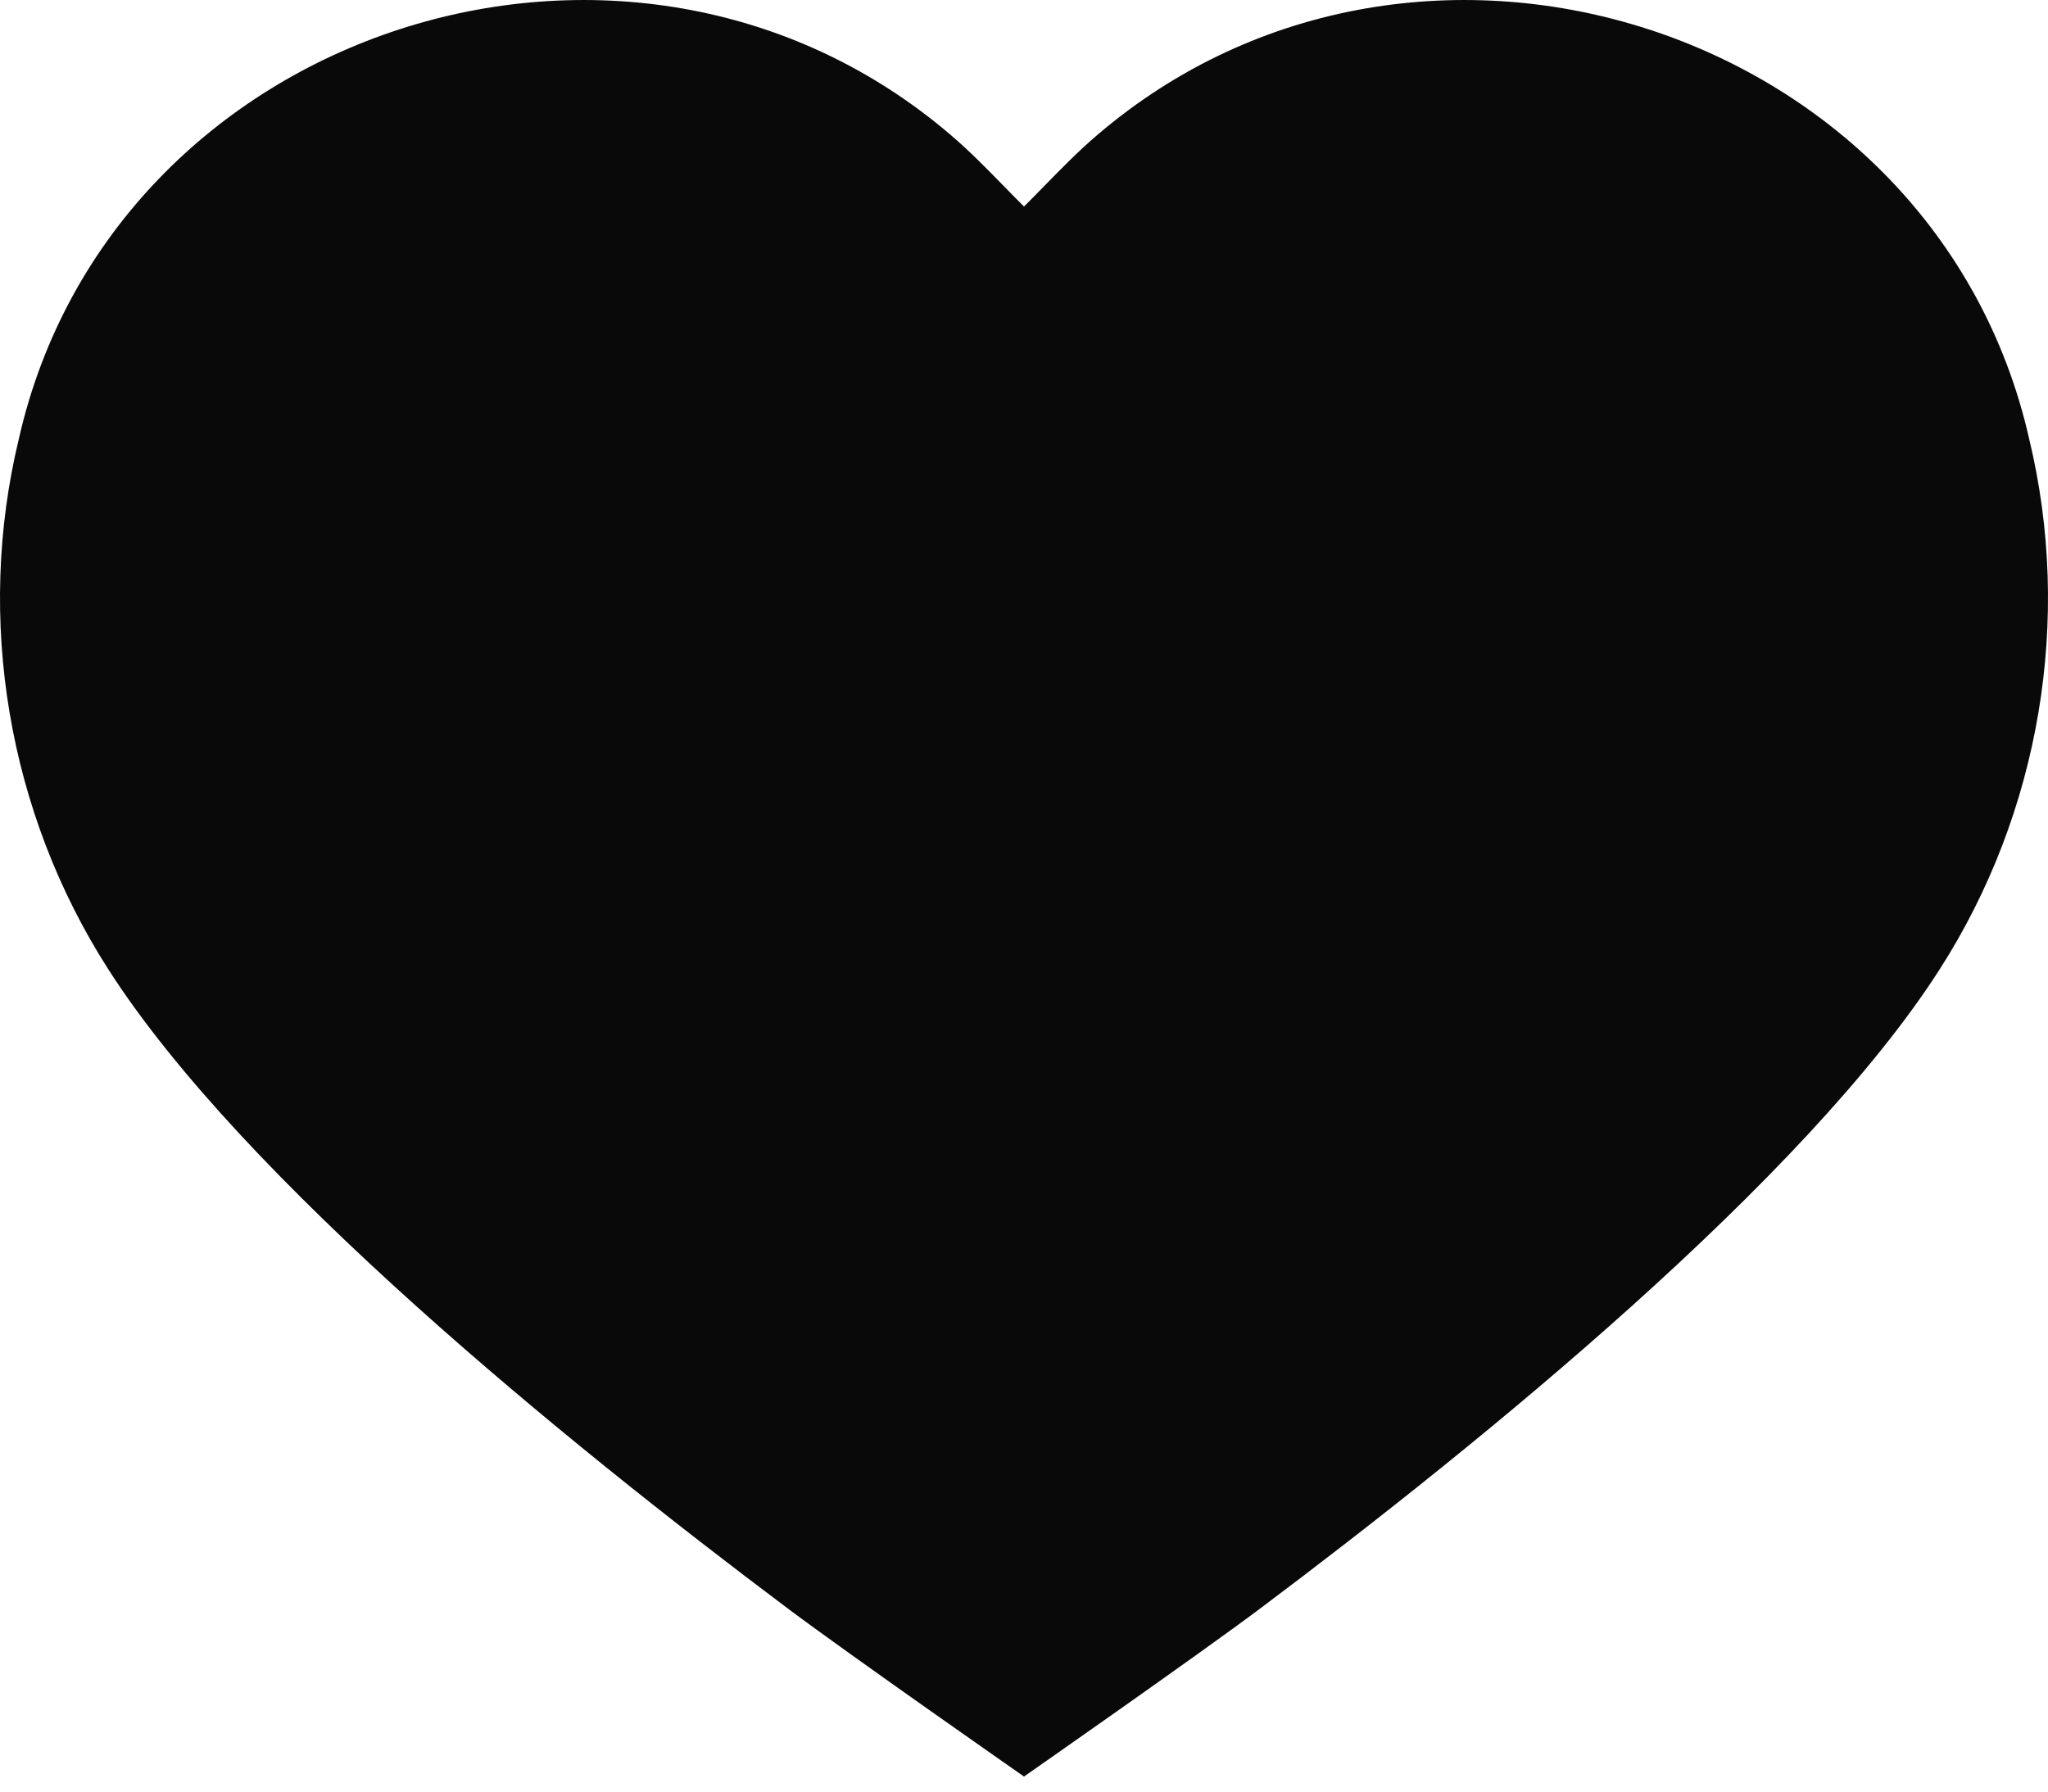 <?xml version="1.0" encoding="UTF-8"?> <svg xmlns="http://www.w3.org/2000/svg" width="40" height="35" viewBox="0 0 40 35" fill="none"> <path d="M24.616 31.421C28.974 28.151 35.263 23.031 37.884 18.937C39.845 15.878 40.483 12.088 39.63 8.565C37.808 0.539 27.716 -2.741 21.43 2.638C21.077 2.938 20.751 3.271 20.416 3.613C20.28 3.753 20.142 3.894 20 4.035C19.858 3.894 19.72 3.753 19.584 3.613C19.249 3.271 18.923 2.938 18.57 2.638C12.284 -2.741 2.192 0.539 0.37 8.565C-0.483 12.088 0.155 15.878 2.116 18.937C4.737 23.031 11.026 28.151 15.384 31.421C16.598 32.332 20 34.706 20 34.706C20 34.706 23.402 32.332 24.616 31.421Z" fill="#090909"></path> </svg> 